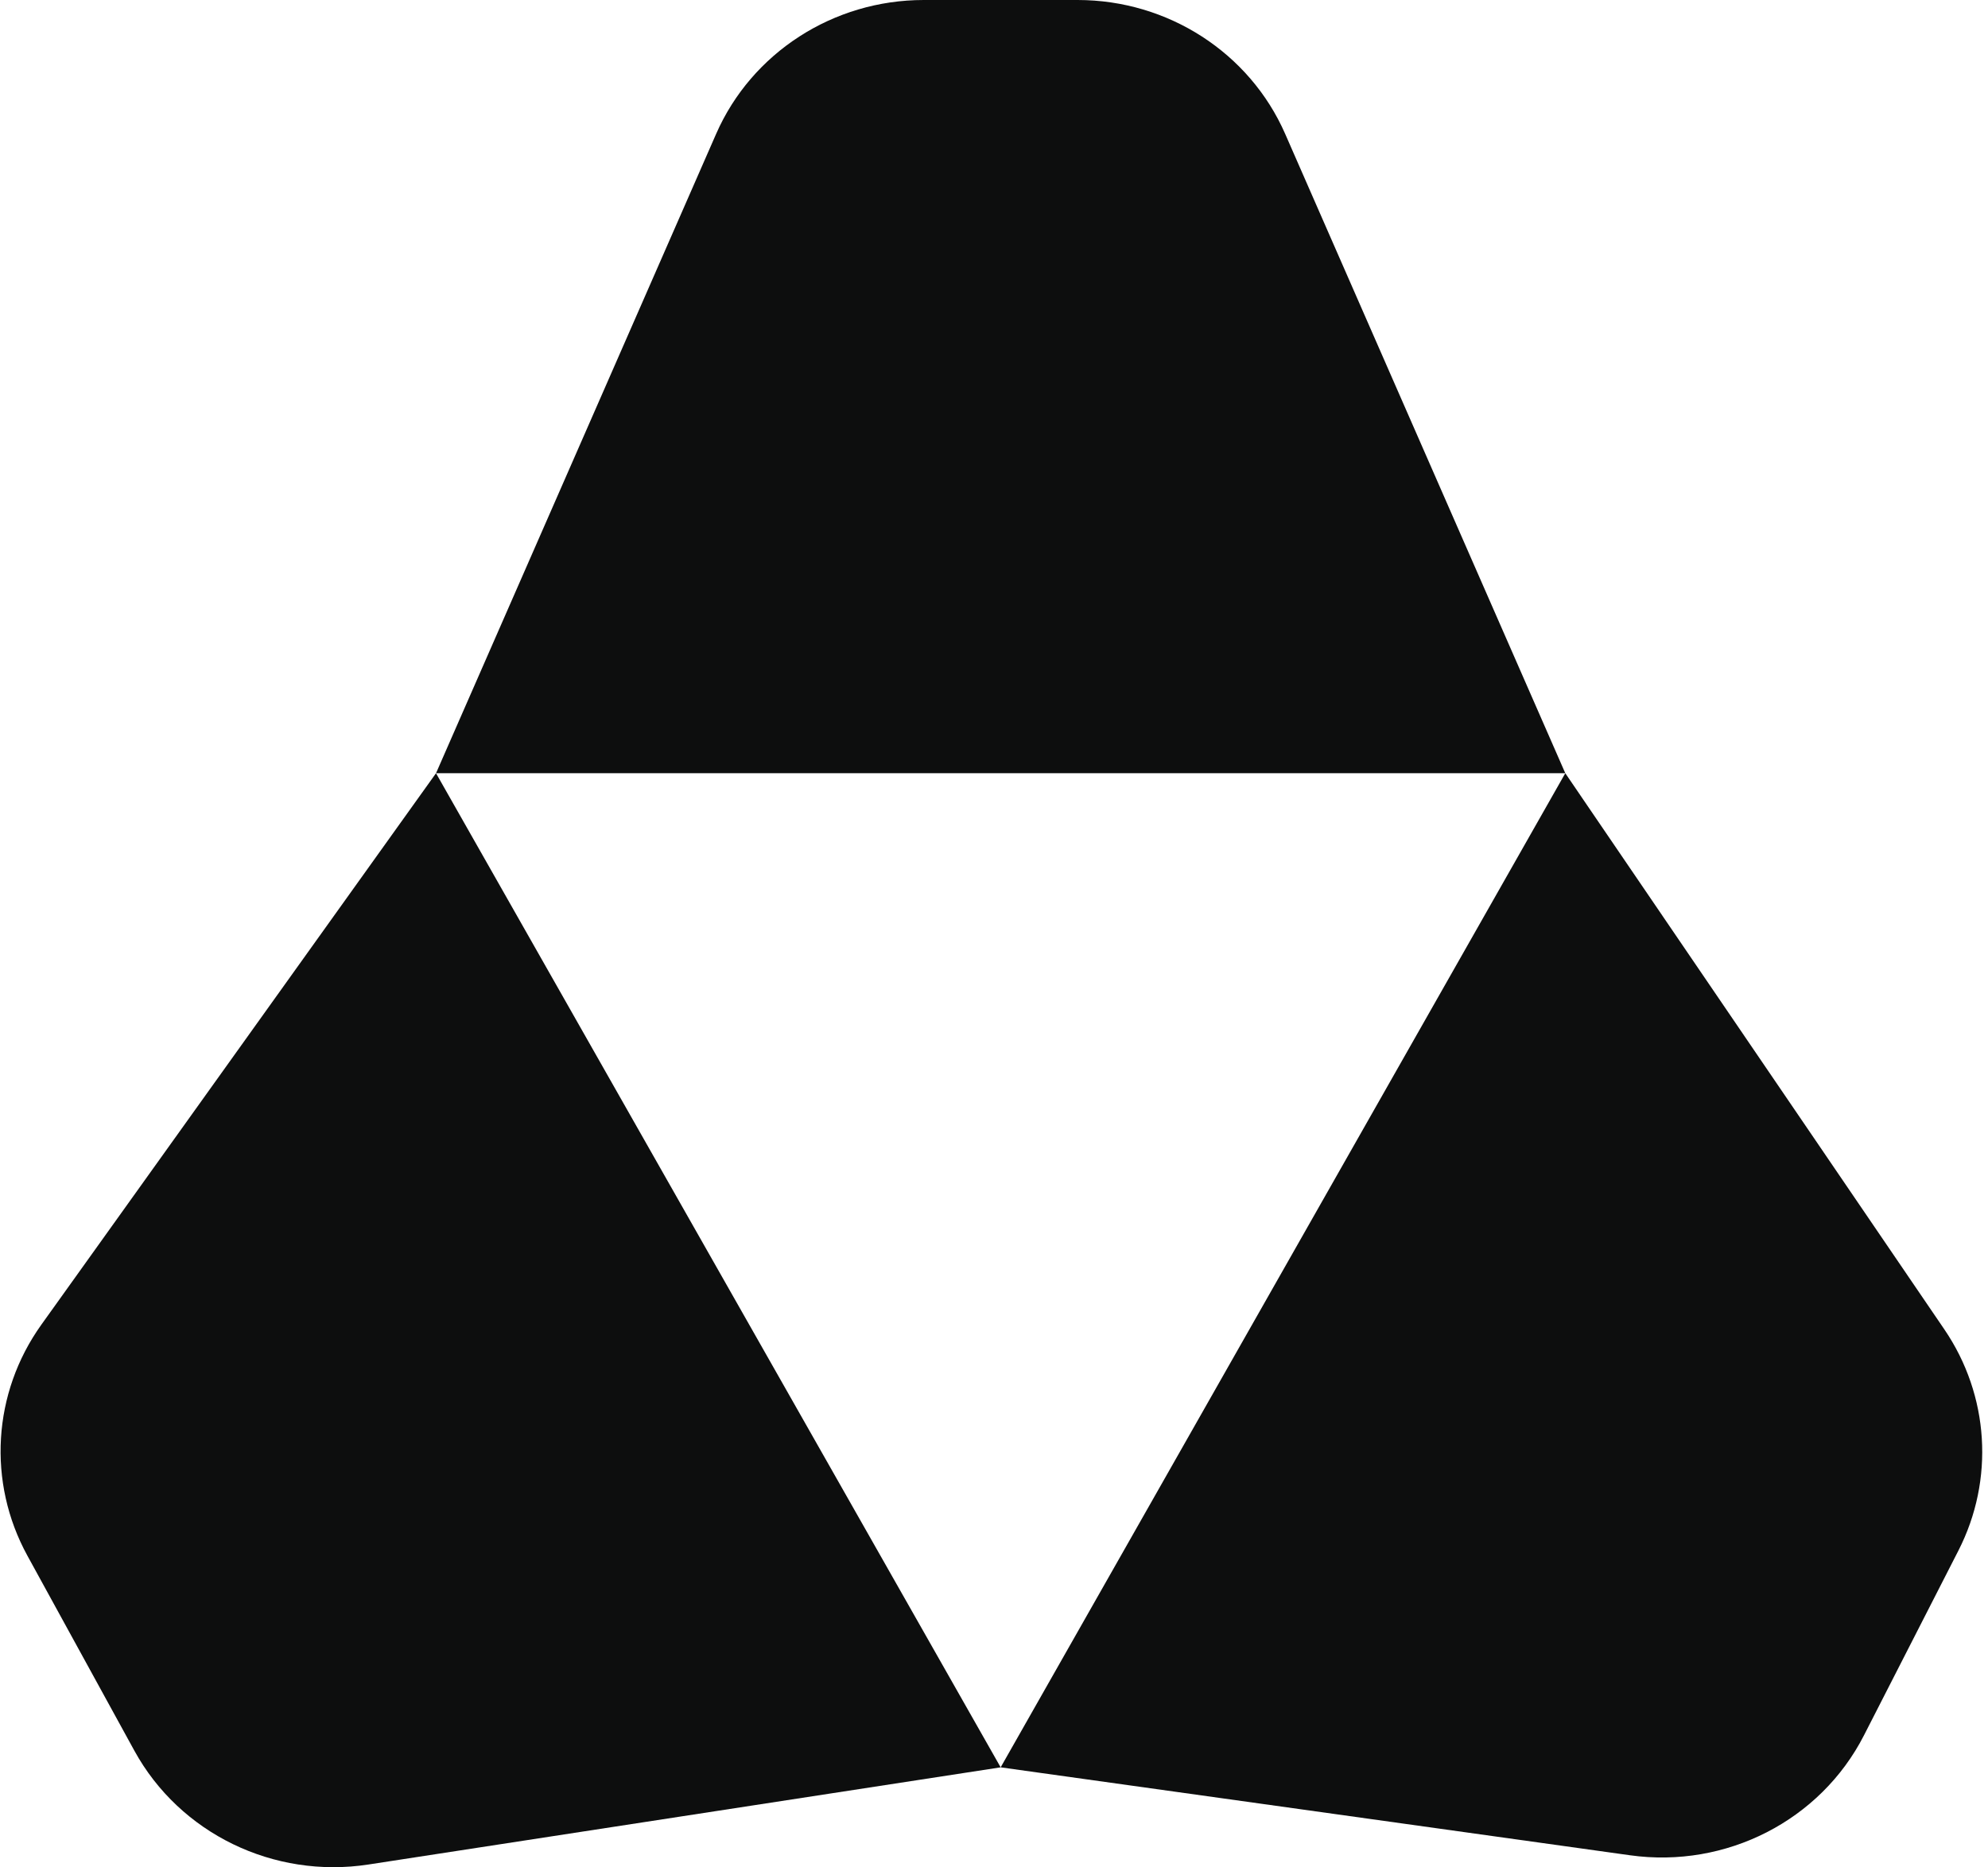 <svg width="313" height="294" viewBox="0 0 313 294" fill="none" xmlns="http://www.w3.org/2000/svg">
<path d="M58.013 293.577L157.548 278.277L68.648 121.746L6.52 208.565C-1.175 219.319 -2.027 233.393 4.318 244.96L21.159 275.661C28.304 288.686 43.084 295.871 58.013 293.577Z" fill="#0D0E0E"/>
<path d="M112.751 21.082L68.648 121.746H246.447L202.344 21.082C196.74 8.293 183.884 0 169.659 0H145.436C131.211 0 118.355 8.293 112.751 21.082Z" fill="#0D0E0E"/>
<path d="M246.447 121.746L157.548 278.277L256.634 292.123C271.786 294.241 286.624 286.636 293.469 273.244L308.338 244.155C314.044 232.99 313.198 219.69 306.119 209.304L246.447 121.746Z" fill="#0D0E0E"/>
</svg>

